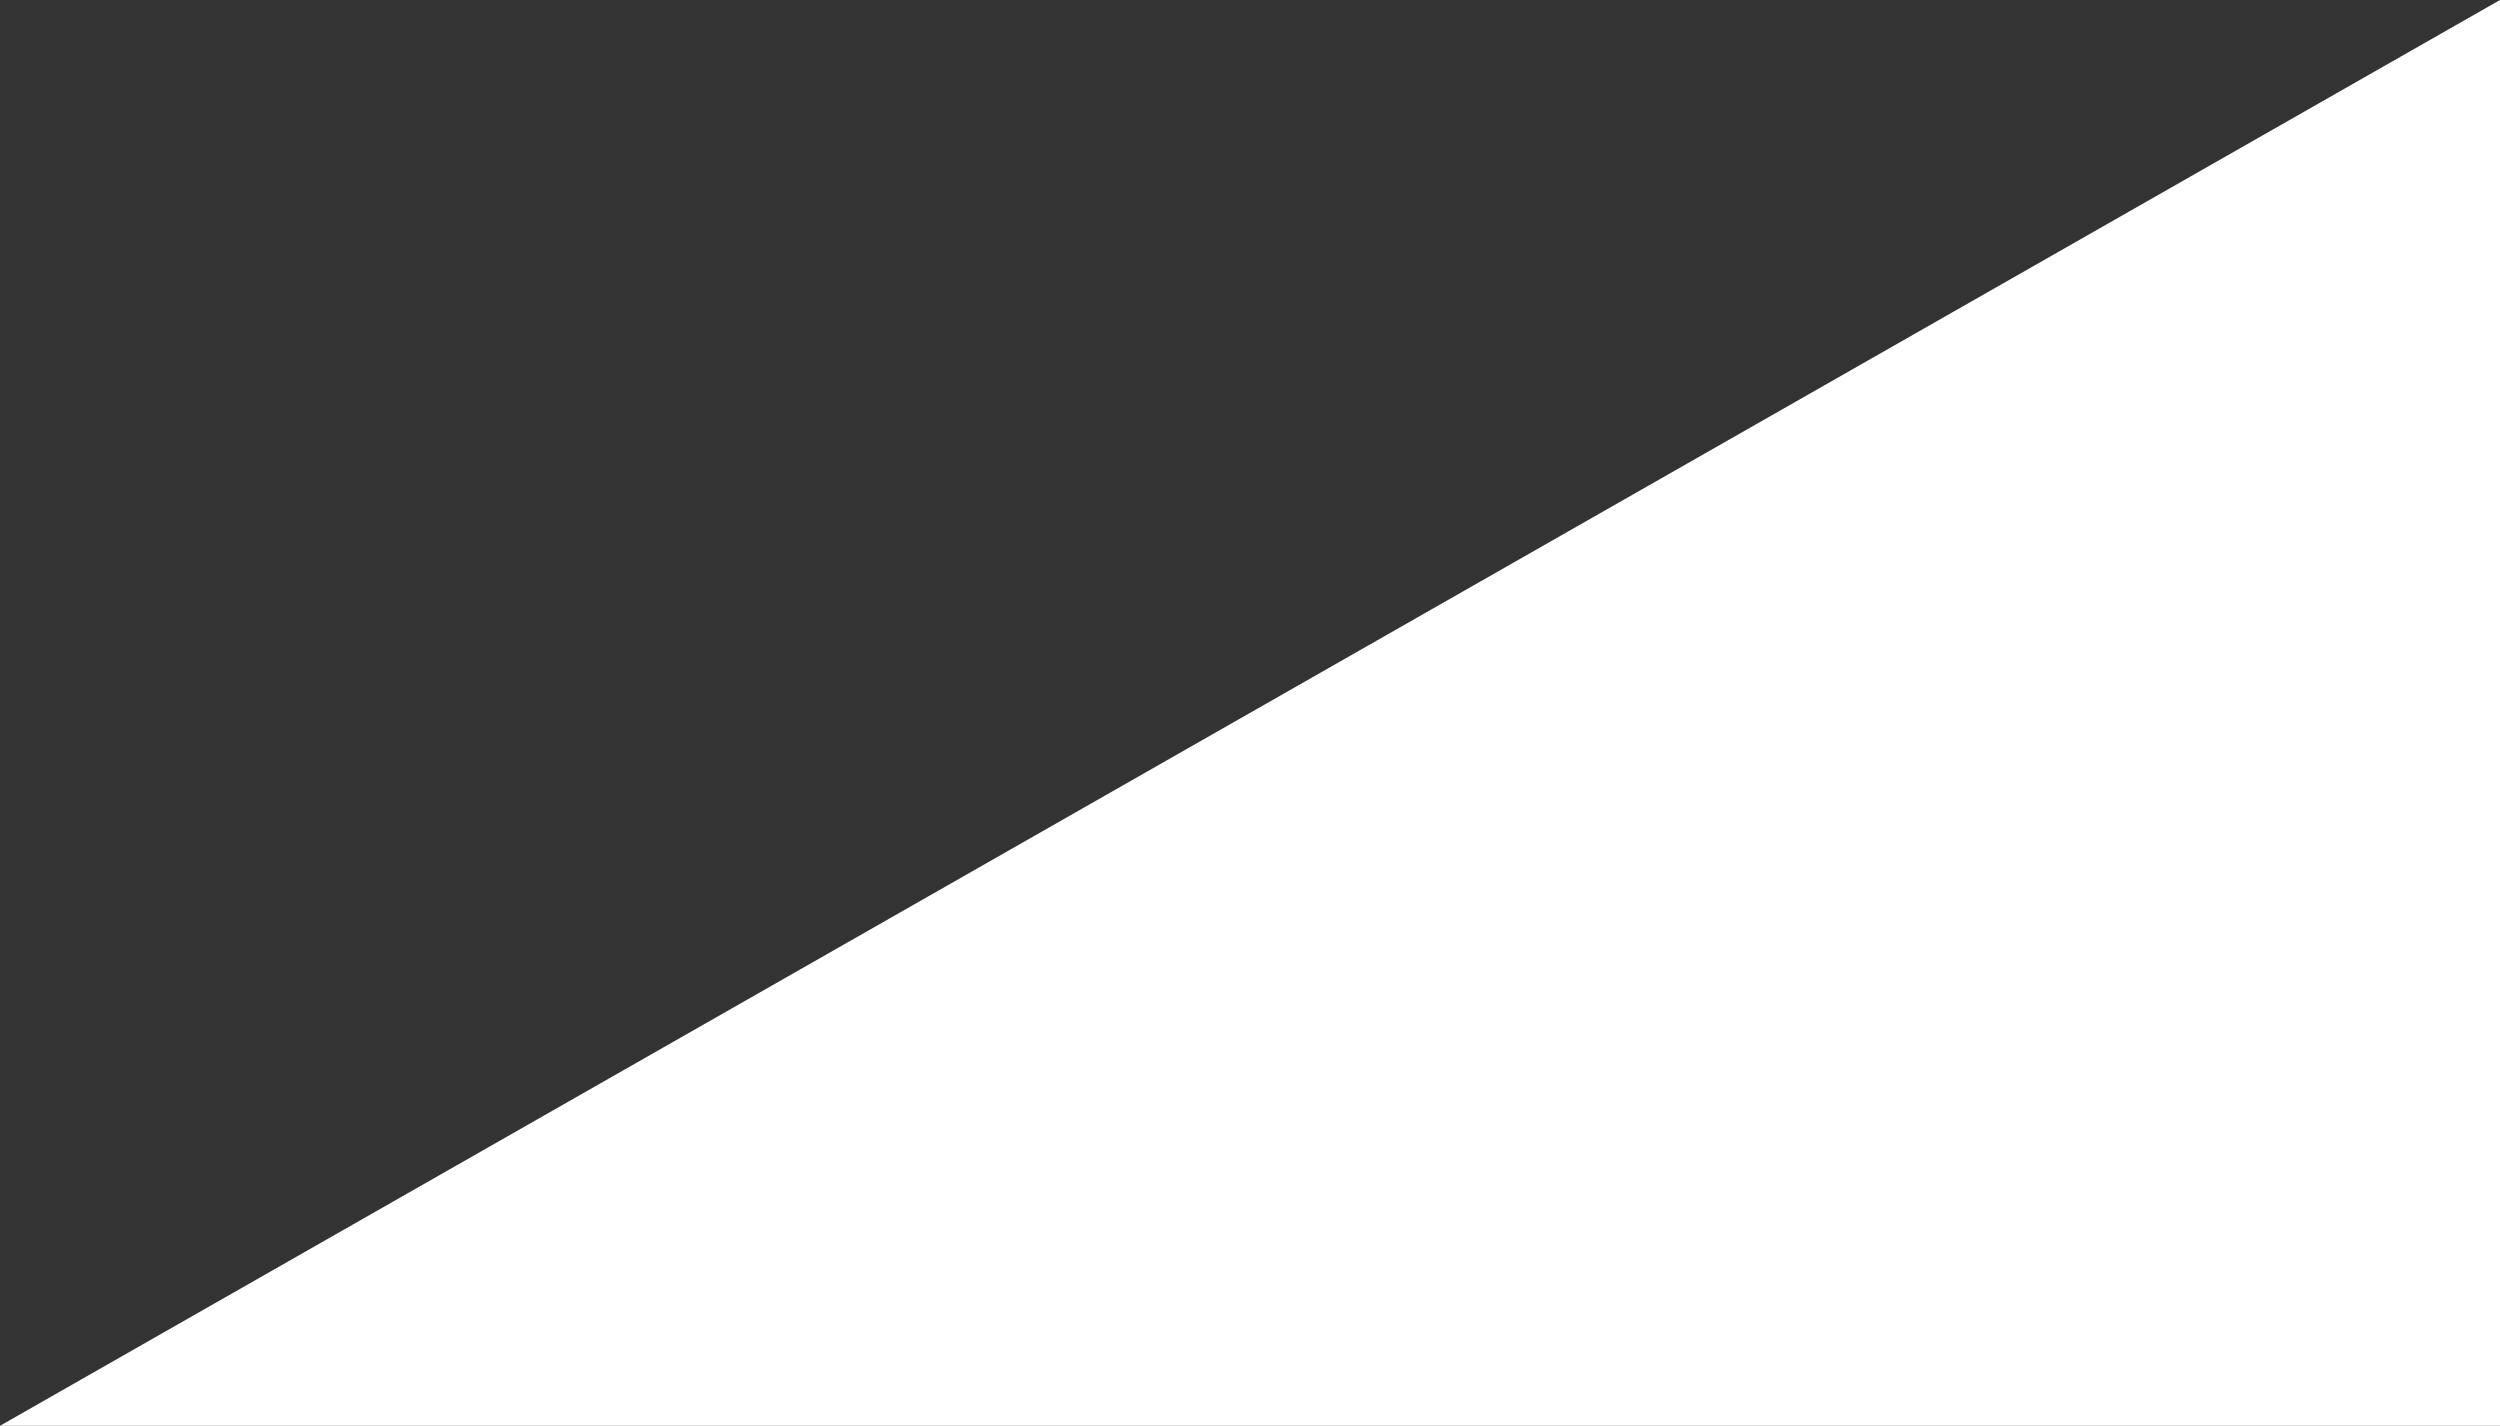 <svg xmlns="http://www.w3.org/2000/svg" width="256" height="146" viewBox="0 0 256 146">
    <rect x="0" y="0" width="256" height="146" fill="#333333" stroke="none"/>
    <g fill="none" fill-rule="evenodd">
        <g fill="#FFF">
            <path d="M1808 940L1552 1086 1552 940z" transform="translate(-1552 -940) rotate(180 1680 1013)"/>
        </g>
    </g>
</svg>
